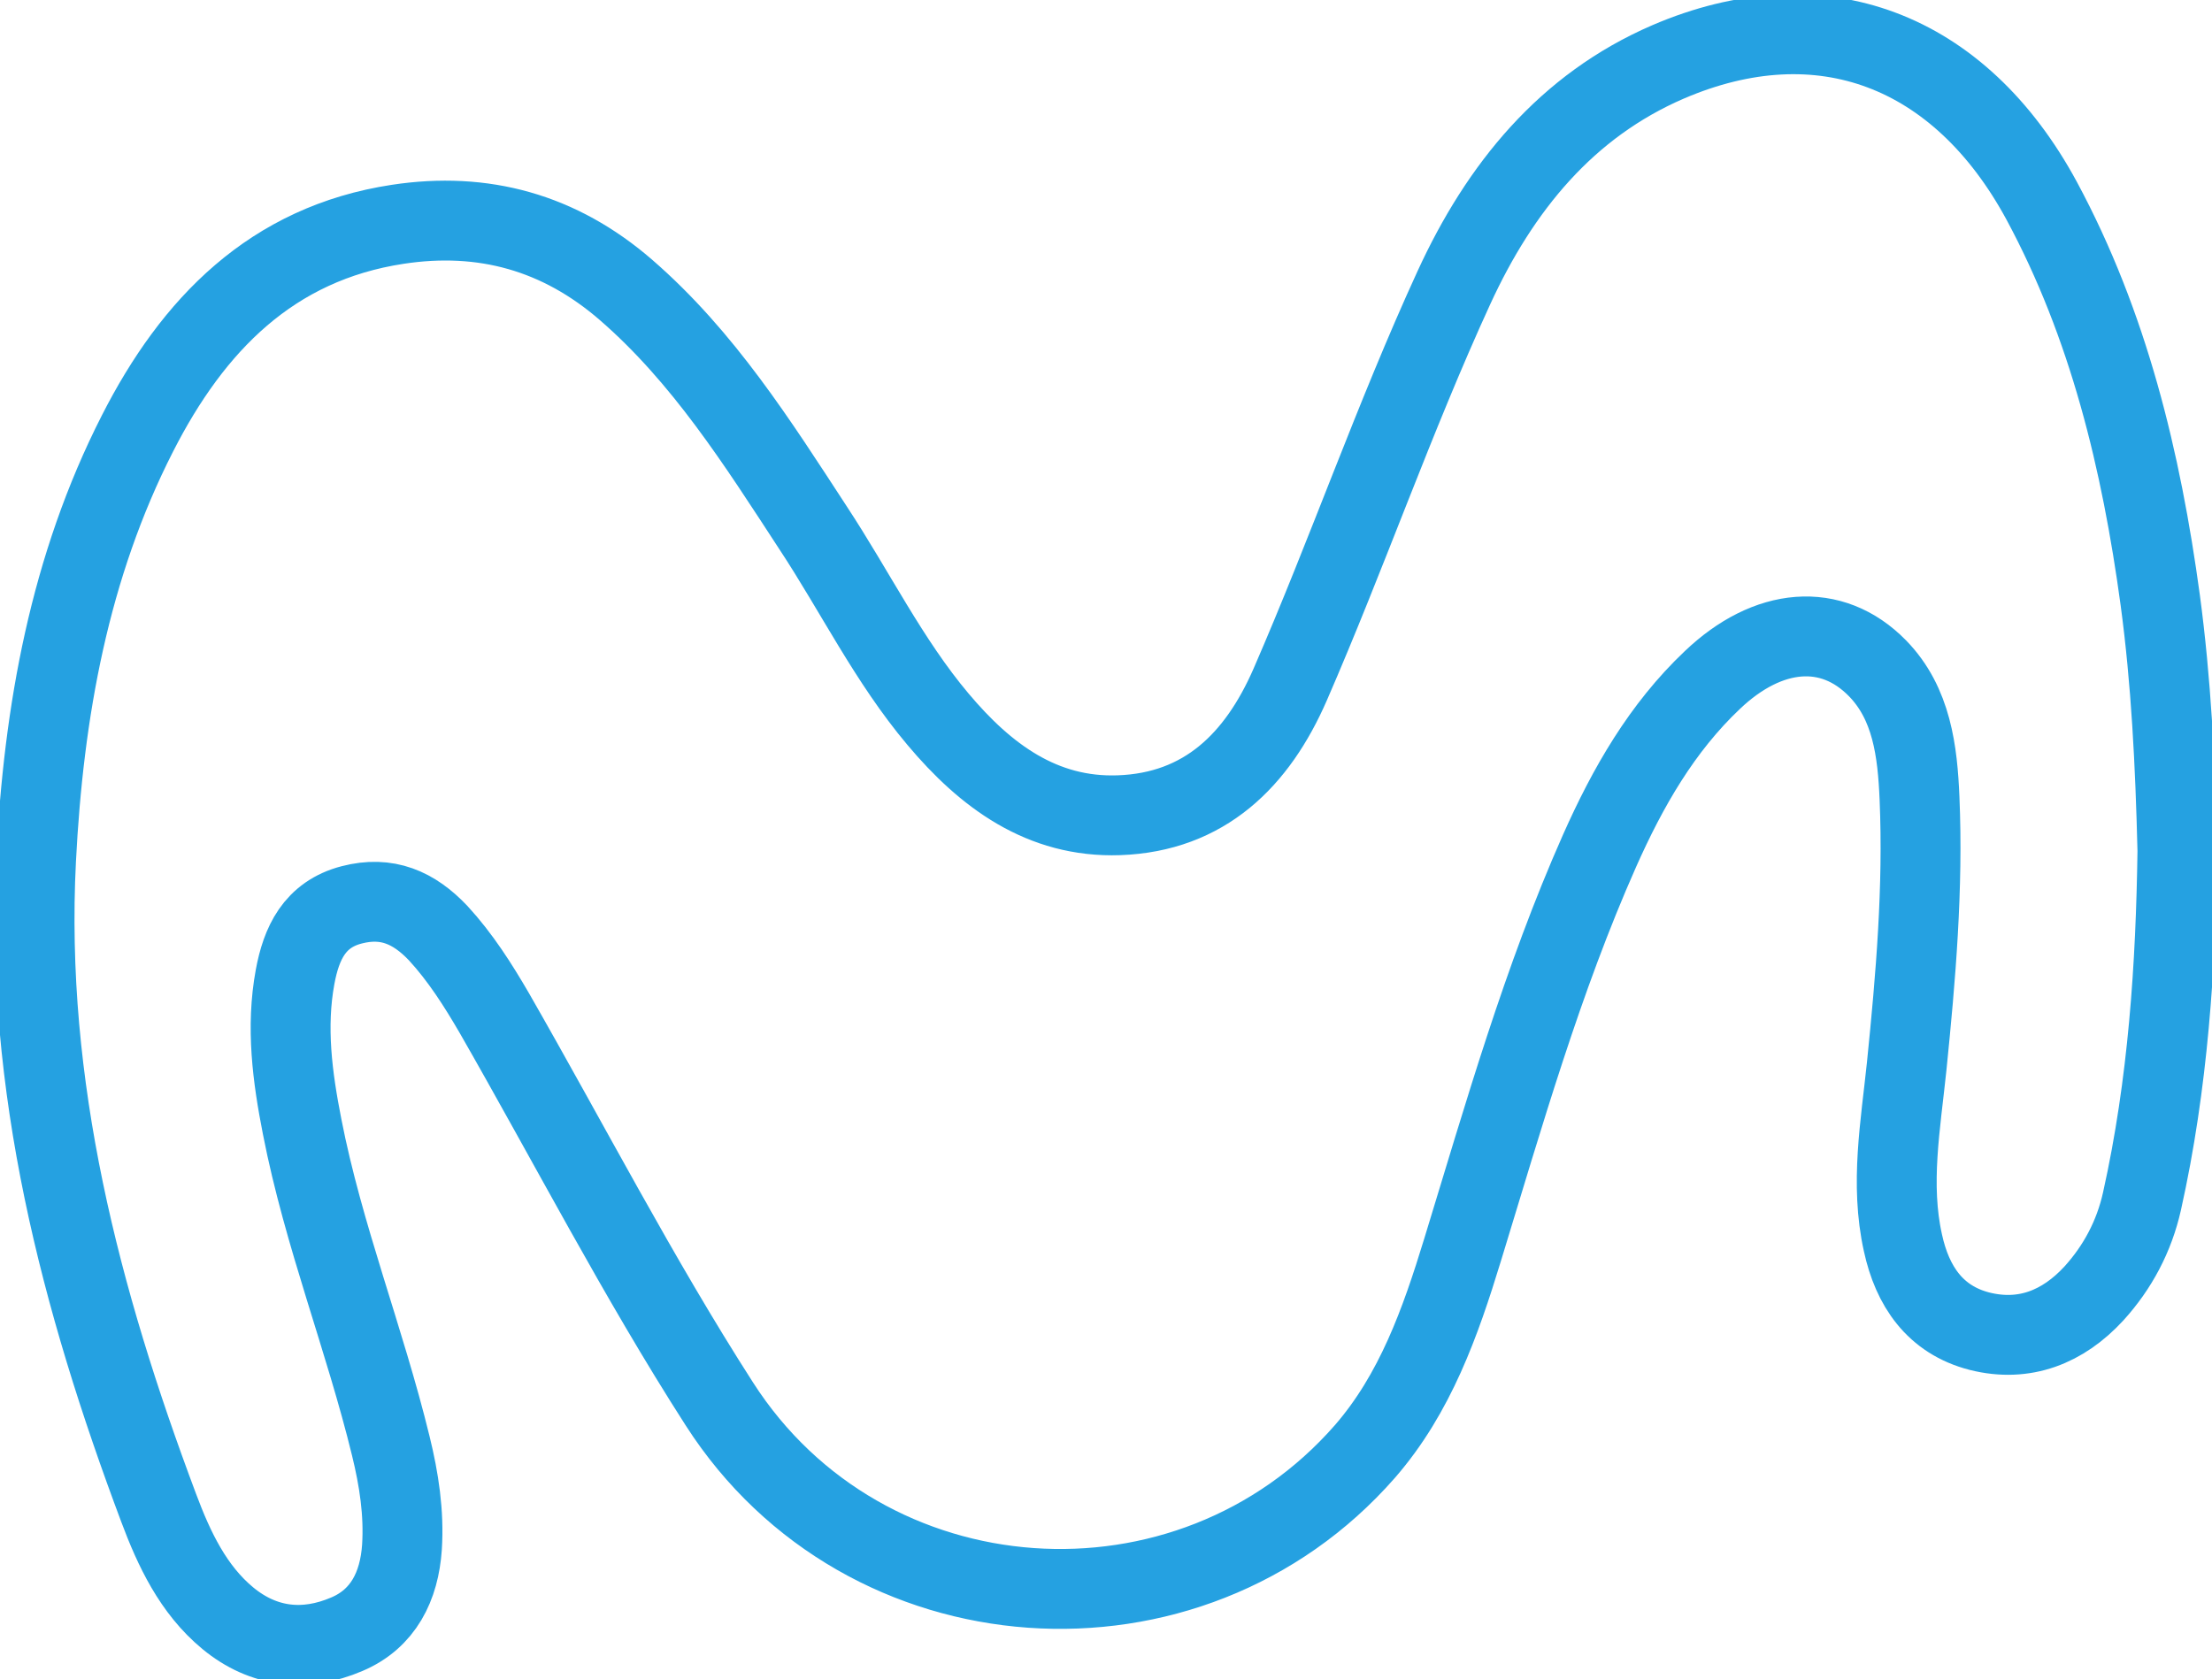 <svg width="54" height="41" viewBox="0 0 54 41" fill="none" xmlns="http://www.w3.org/2000/svg">
<path fill-rule="evenodd" clip-rule="evenodd" d="M53.156 20.776C53.117 23.551 52.931 26.466 52.291 29.331C52.099 30.191 51.695 30.946 51.118 31.582C50.364 32.401 49.423 32.78 48.326 32.505C47.238 32.226 46.684 31.403 46.455 30.347C46.135 28.911 46.399 27.465 46.547 26.032C46.768 23.855 46.953 21.681 46.86 19.493C46.812 18.345 46.672 17.177 45.835 16.319C44.713 15.171 43.159 15.312 41.803 16.604C40.569 17.772 39.739 19.222 39.048 20.776C37.652 23.924 36.71 27.234 35.706 30.514C35.164 32.288 34.549 34.028 33.322 35.44C29.037 40.34 21.106 39.812 17.561 34.28C15.578 31.191 13.894 27.921 12.067 24.735C11.668 24.049 11.241 23.377 10.699 22.787C10.105 22.16 9.449 21.87 8.586 22.094C7.675 22.33 7.355 23.039 7.204 23.851C6.977 25.079 7.137 26.296 7.376 27.51C7.895 30.172 8.904 32.693 9.542 35.313C9.741 36.124 9.866 36.938 9.813 37.777C9.748 38.734 9.356 39.527 8.466 39.904C7.448 40.34 6.439 40.236 5.562 39.513C4.714 38.812 4.247 37.817 3.874 36.82C1.963 31.726 0.6 26.51 0.88 20.993C1.064 17.373 1.697 13.838 3.357 10.582C4.707 7.929 6.634 5.944 9.709 5.477C11.798 5.159 13.66 5.673 15.281 7.078C17.173 8.719 18.495 10.813 19.849 12.888C20.872 14.44 21.698 16.137 22.899 17.562C24.056 18.939 25.436 19.972 27.316 19.906C29.408 19.832 30.693 18.555 31.495 16.718C32.889 13.515 34.032 10.207 35.493 7.024C36.618 4.574 38.243 2.581 40.722 1.511C44.442 -0.088 47.841 1.202 49.843 4.904C51.475 7.936 52.273 11.247 52.736 14.65C53.003 16.637 53.103 18.628 53.156 20.776Z" stroke="#25A1E1" stroke-width="1.95"/>
</svg>
